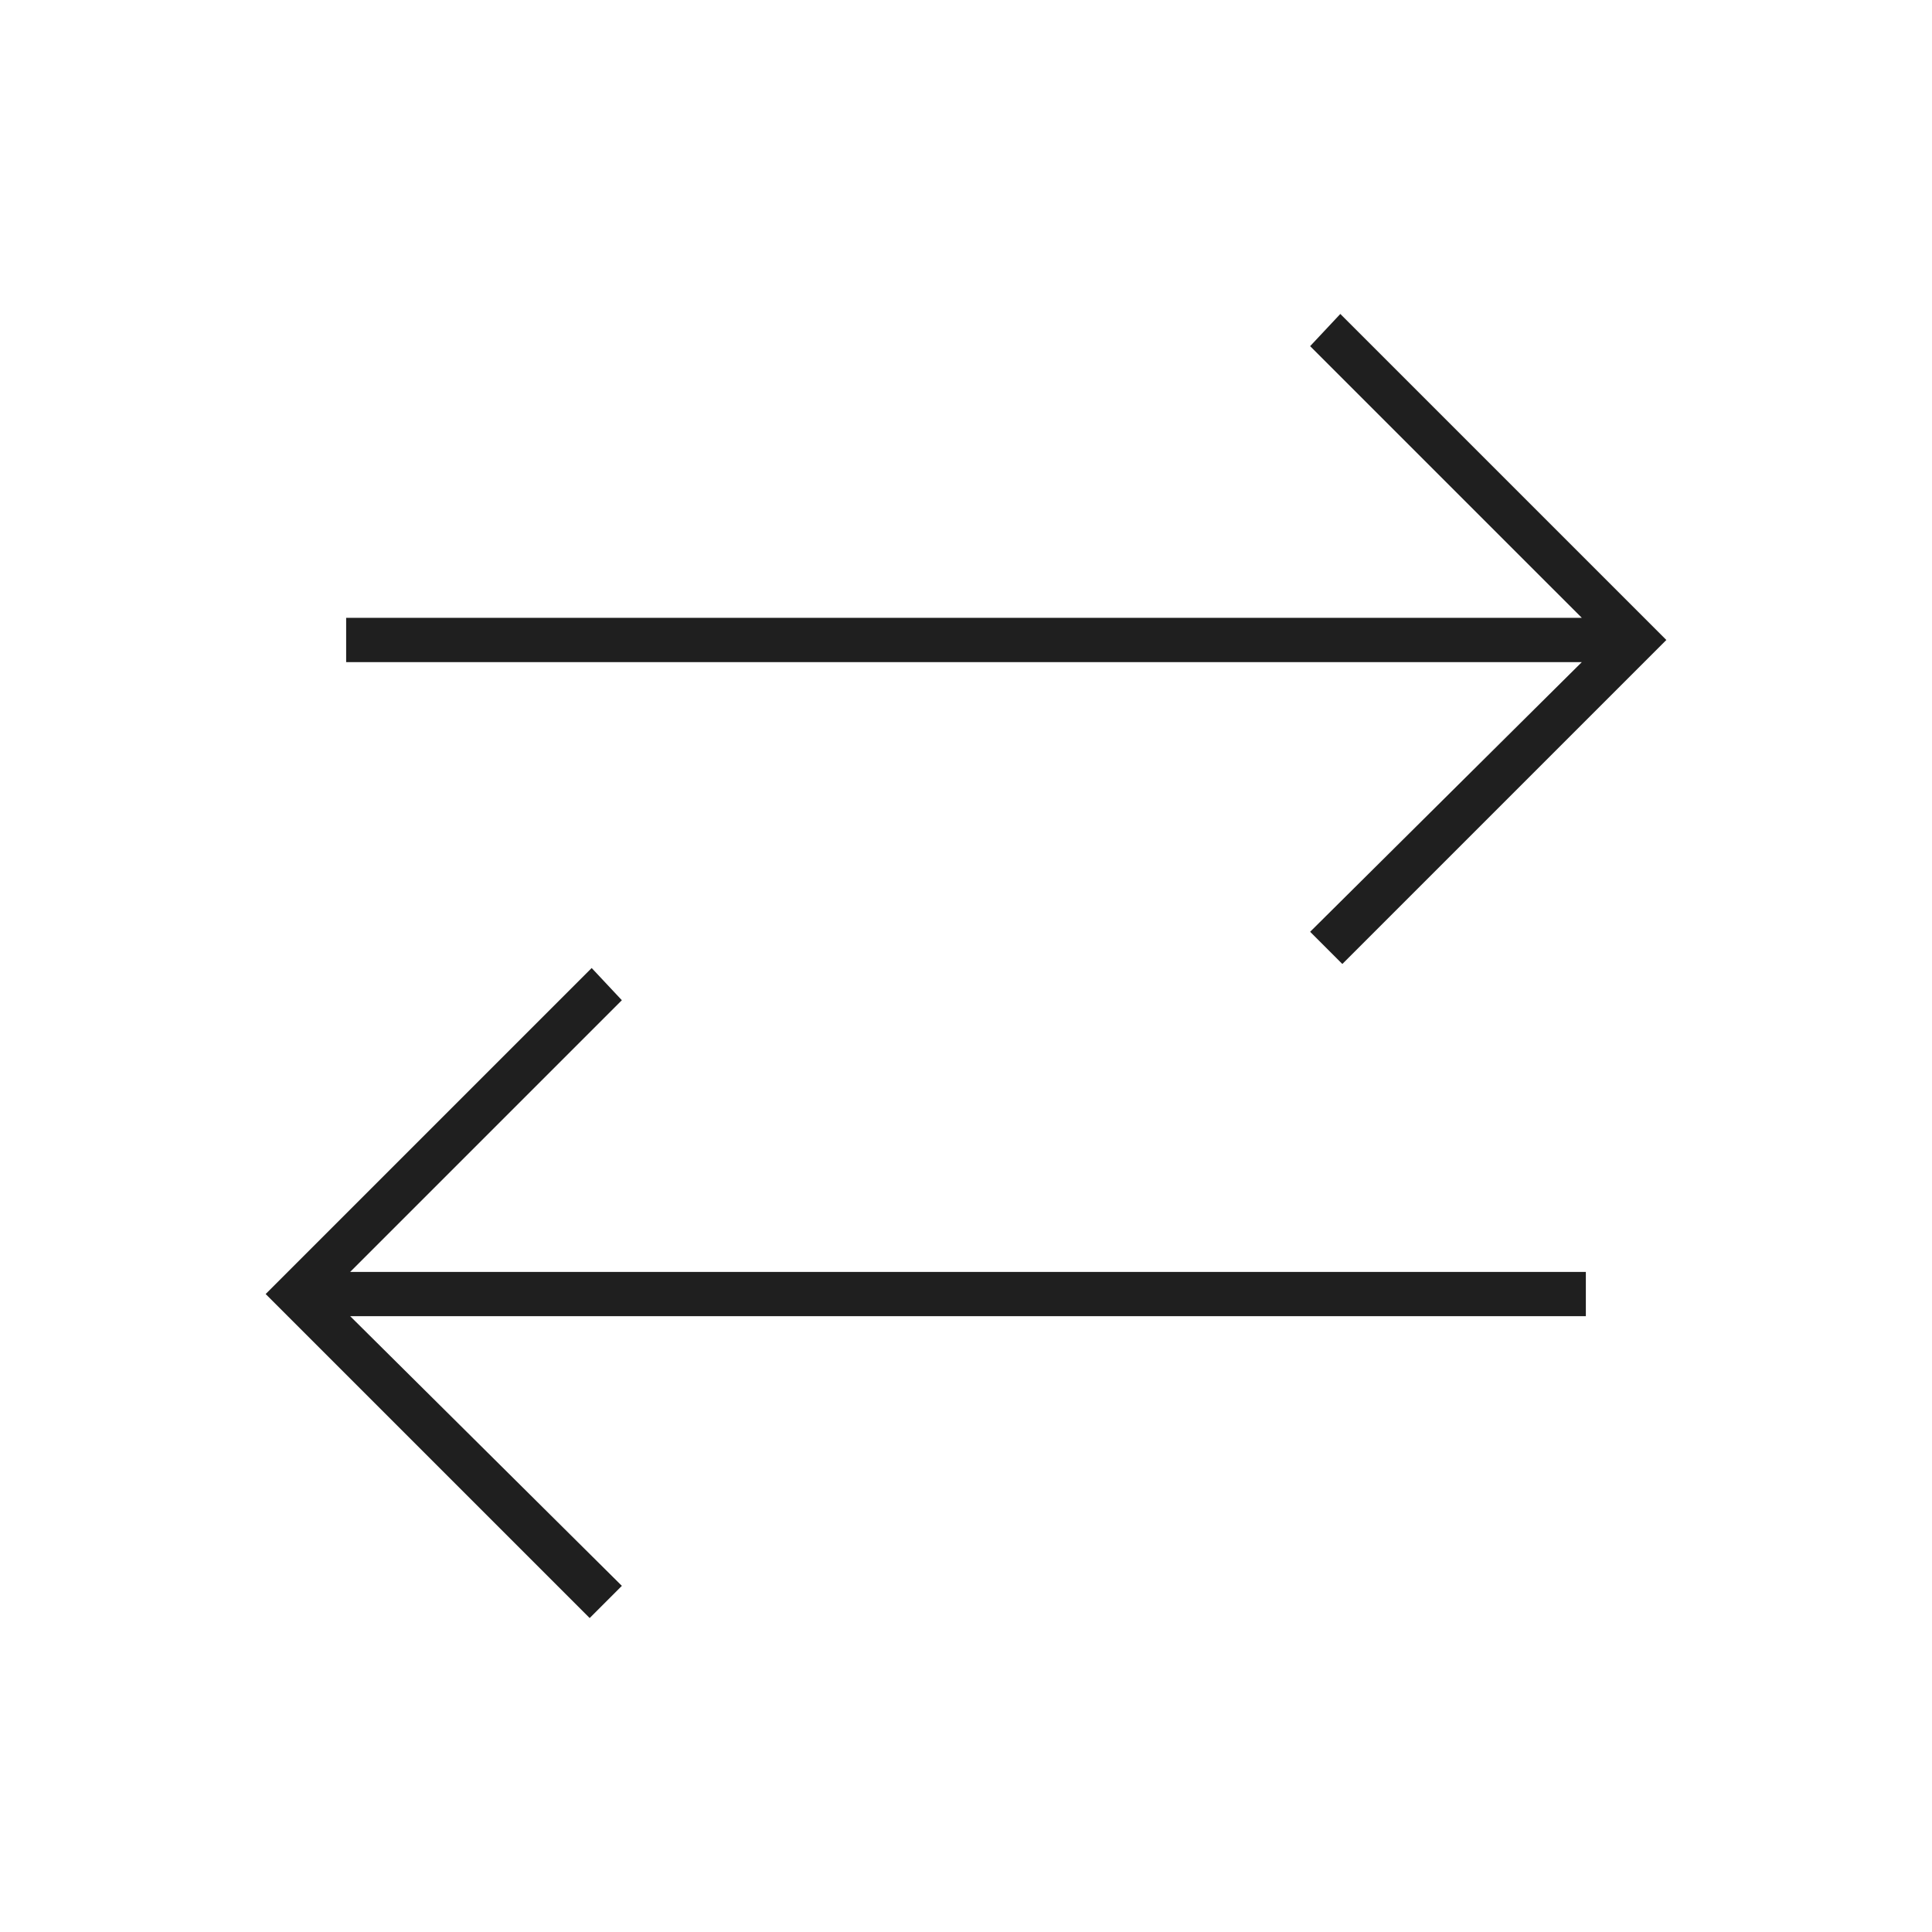 <svg xmlns="http://www.w3.org/2000/svg" height="48px" viewBox="0 -960 960 960" width="48px" fill="#1f1f1f"><path d="M293-156 132-317l162-162 15 16-135 135h614v22H174l135 134-16 16Zm374-325-16-16 135-134H172v-22h614L651-788l15-16 162 162-161 161Z"/></svg>